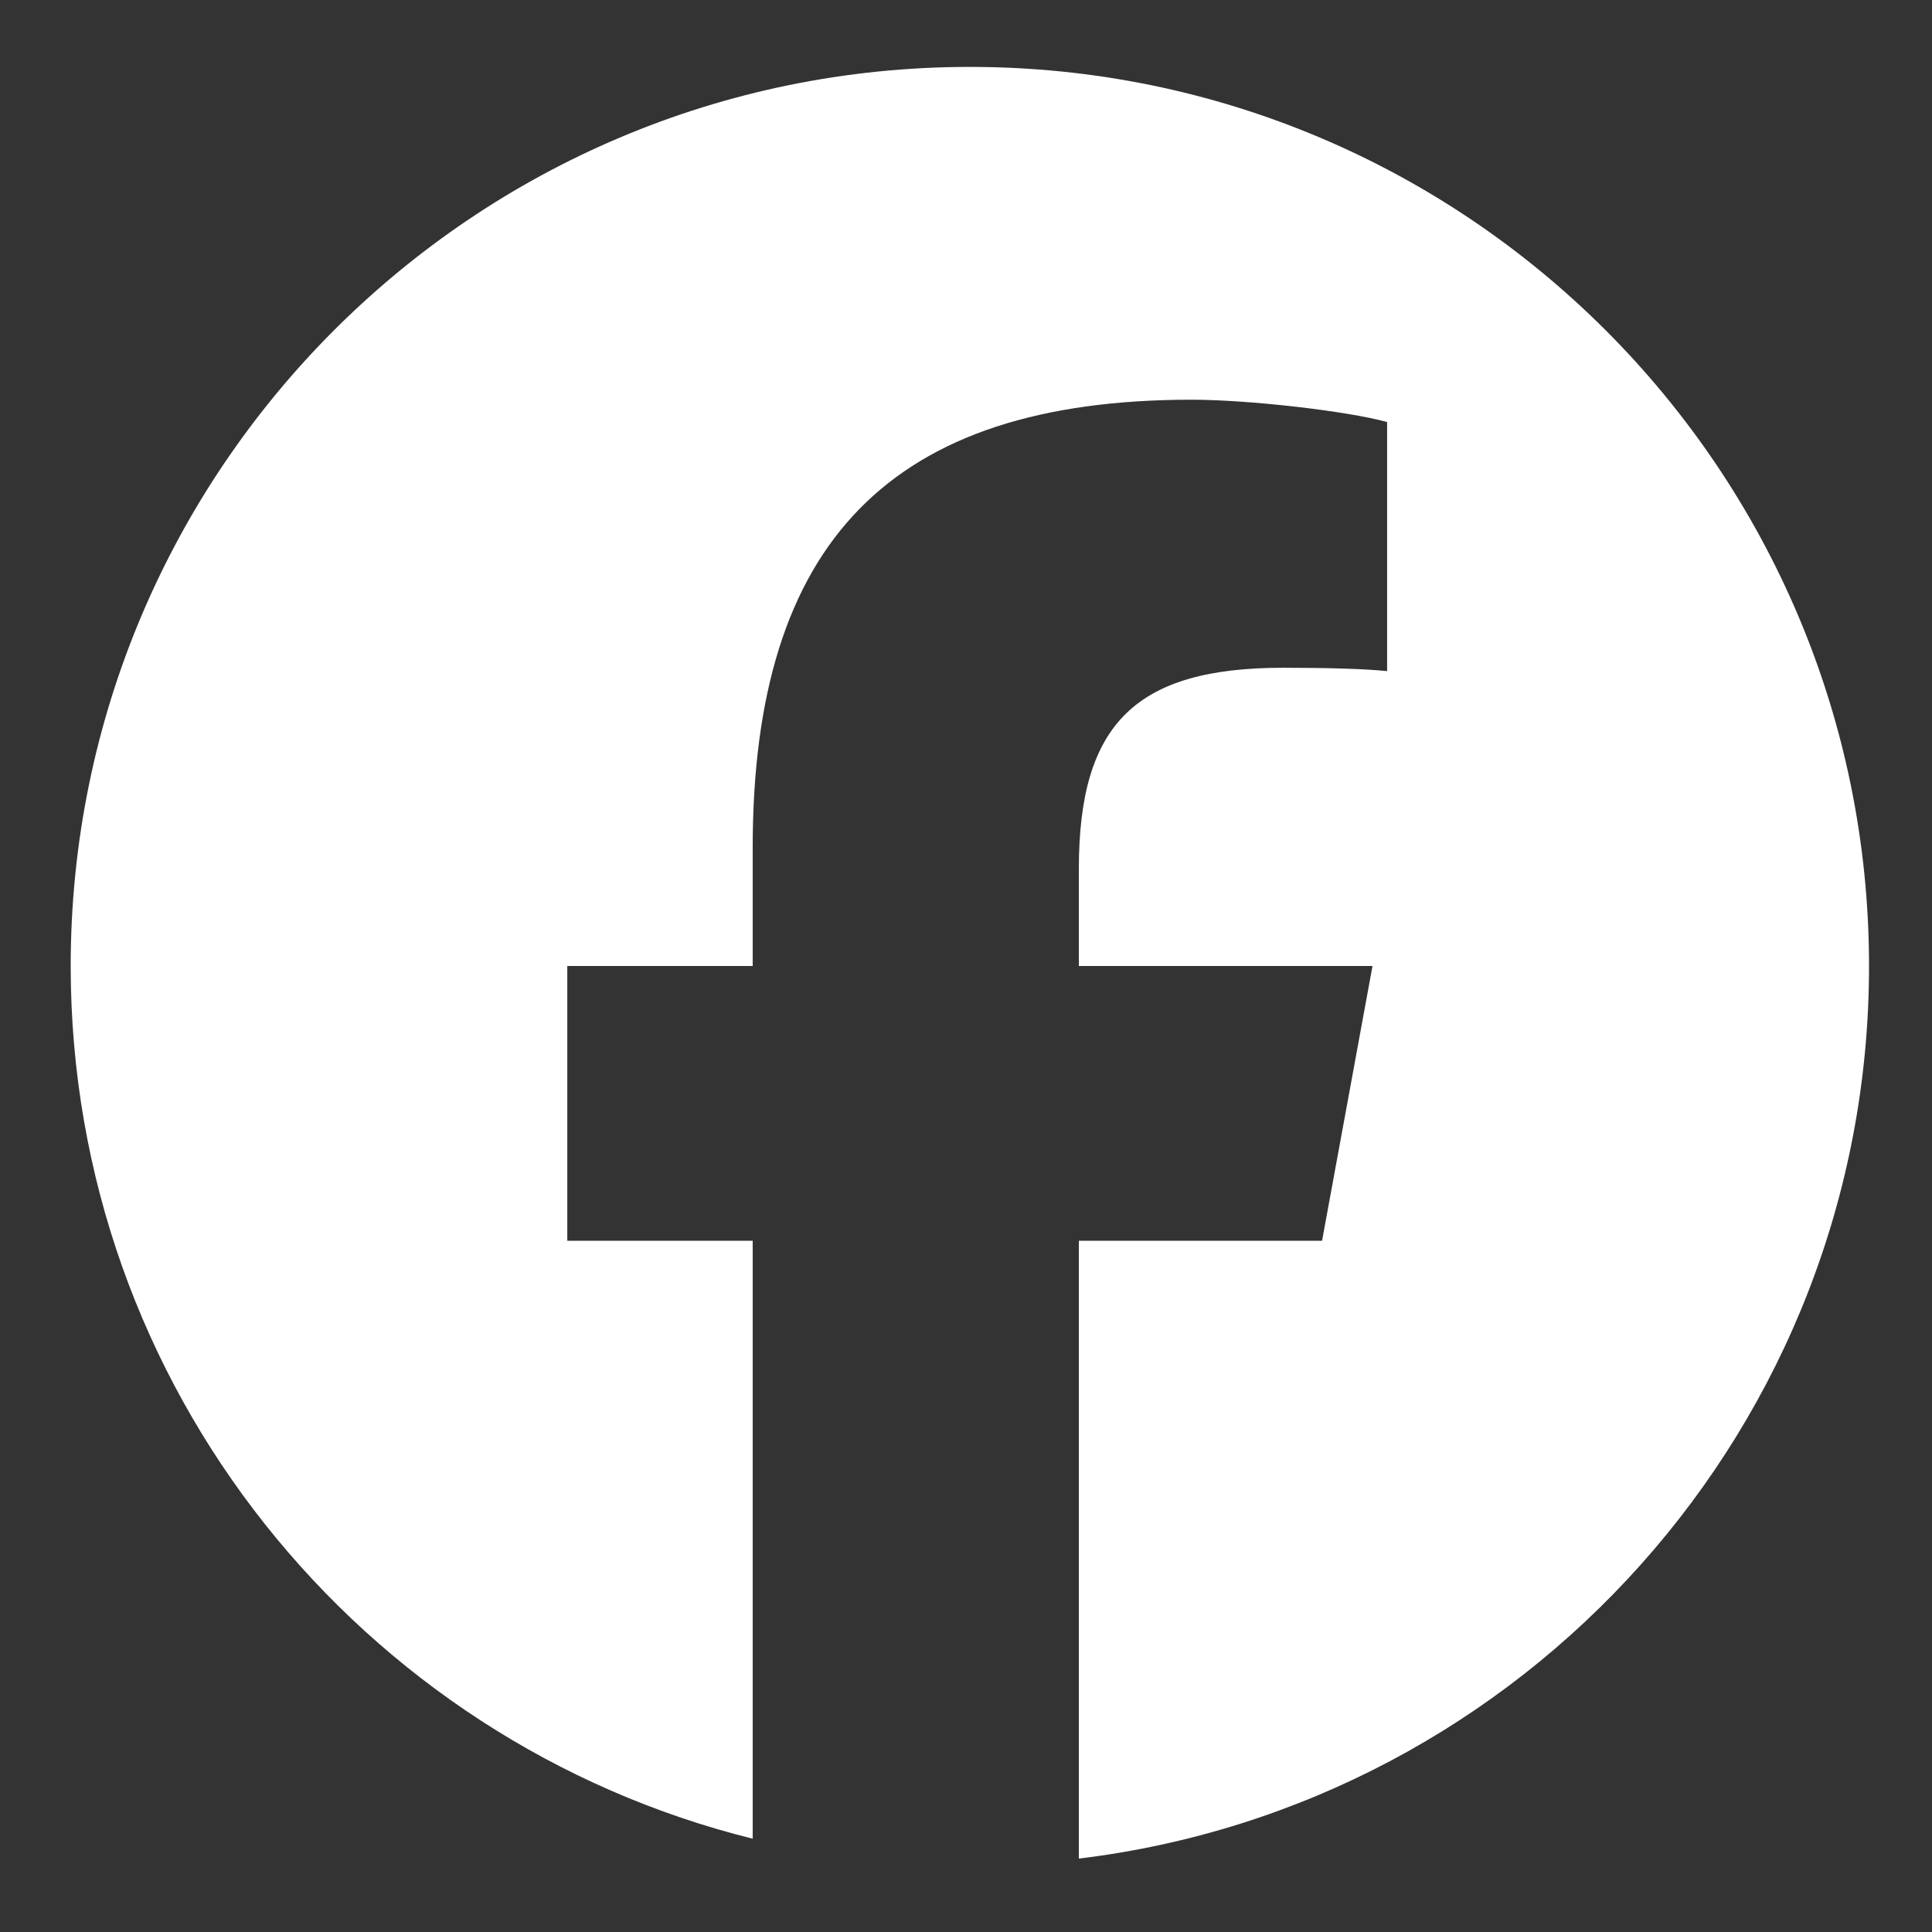 <svg width="27" height="27" viewBox="0 0 27 27" fill="none" xmlns="http://www.w3.org/2000/svg">
<rect x="0" y="0" width="27" height="27" fill="#333333" stroke="none"/>
<g clip-path="url(#clip0_146_236)">
<path d="M13.554 0.935C6.614 0.935 0.988 6.56 0.988 13.5C0.988 19.393 5.046 24.338 10.519 25.696V17.34H7.928V13.5H10.519V11.845C10.519 7.569 12.454 5.586 16.653 5.586C17.449 5.586 18.823 5.743 19.385 5.898V9.379C19.088 9.348 18.573 9.332 17.933 9.332C15.873 9.332 15.077 10.113 15.077 12.142V13.5H19.181L18.476 17.34H15.077V25.974C21.299 25.222 26.12 19.925 26.12 13.5C26.119 6.56 20.494 0.935 13.554 0.935Z" fill="white"/>
</g>
<defs>
<clipPath id="clip0_146_236">
<rect width="25.131" height="25.131" fill="white" transform="translate(0.988 0.935)"/>
</clipPath>
</defs>
</svg>
